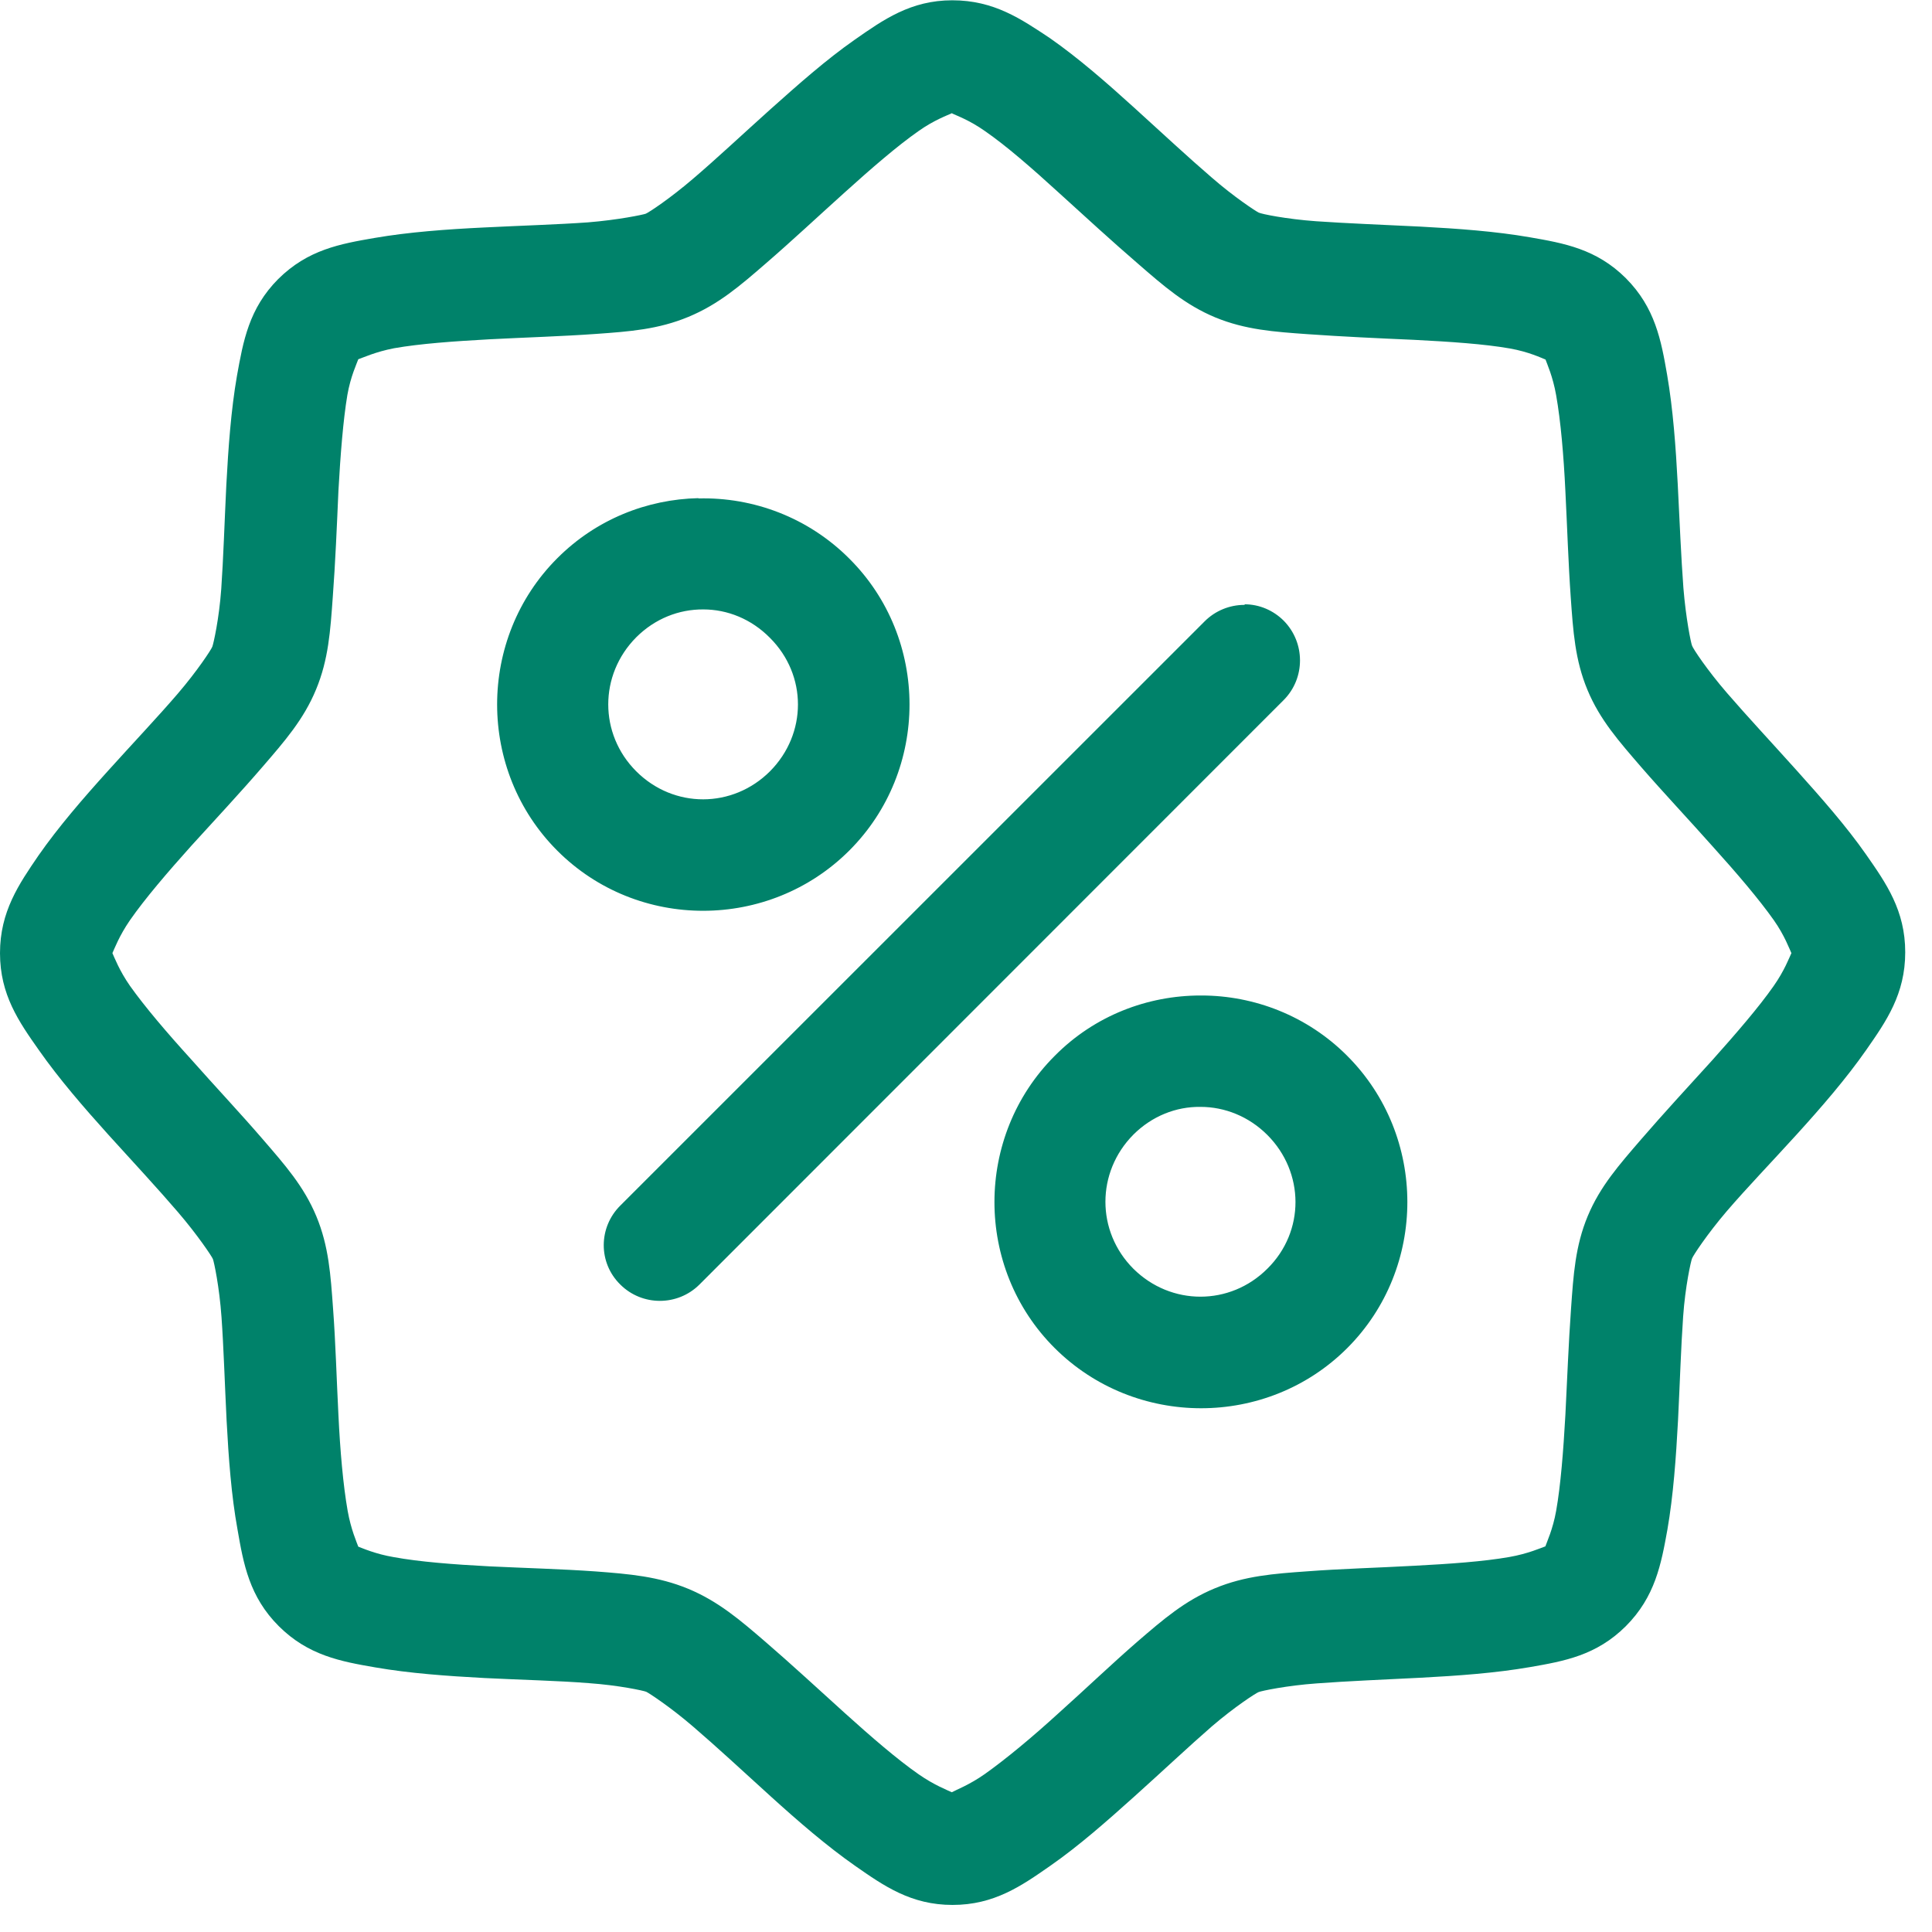 <svg version="1.0" preserveAspectRatio="xMidYMid meet" height="71" viewBox="0 0 53.25 53.25" zoomAndPan="magnify" width="71" xmlns:xlink="http://www.w3.org/1999/xlink" xmlns="http://www.w3.org/2000/svg"><defs><clipPath id="719ee3e3b0"><path clip-rule="nonzero" d="M 0 0 L 52.512 0 L 52.512 52.512 L 0 52.512 Z M 0 0"></path></clipPath></defs><g clip-path="url(#719ee3e3b0)"><path fill-rule="nonzero" fill-opacity="1" d="M 26.246 0.008 C 25.102 0.008 24.348 0.543 23.559 1.094 C 22.77 1.645 21.996 2.332 21.23 3.016 C 20.469 3.699 19.727 4.395 19.098 4.93 C 18.465 5.473 17.879 5.859 17.797 5.891 C 17.723 5.918 17.035 6.062 16.203 6.129 C 15.375 6.188 14.363 6.219 13.336 6.27 C 12.309 6.32 11.273 6.395 10.32 6.559 C 9.375 6.723 8.488 6.879 7.668 7.691 C 6.859 8.504 6.703 9.406 6.531 10.359 C 6.367 11.305 6.293 12.34 6.238 13.367 C 6.188 14.395 6.156 15.406 6.098 16.234 C 6.039 17.059 5.883 17.746 5.852 17.824 C 5.824 17.902 5.441 18.488 4.898 19.121 C 4.355 19.754 3.656 20.492 2.973 21.25 C 2.285 22.012 1.609 22.793 1.059 23.582 C 0.52 24.371 0 25.125 0 26.27 C 0 27.418 0.52 28.16 1.07 28.941 C 1.625 29.734 2.309 30.523 2.992 31.281 C 3.68 32.039 4.371 32.785 4.906 33.41 C 5.449 34.043 5.836 34.625 5.867 34.699 C 5.898 34.773 6.047 35.473 6.105 36.301 C 6.164 37.125 6.195 38.141 6.246 39.16 C 6.301 40.188 6.375 41.215 6.547 42.16 C 6.711 43.105 6.871 44.008 7.684 44.82 C 8.496 45.629 9.391 45.793 10.344 45.957 C 11.289 46.121 12.324 46.195 13.352 46.25 C 14.379 46.301 15.391 46.324 16.227 46.391 C 17.051 46.449 17.738 46.598 17.812 46.629 C 17.887 46.664 18.48 47.051 19.105 47.59 C 19.738 48.133 20.477 48.816 21.238 49.508 C 21.996 50.195 22.785 50.879 23.574 51.43 C 24.363 51.98 25.109 52.504 26.254 52.504 C 27.402 52.504 28.152 51.98 28.941 51.43 C 29.734 50.879 30.508 50.195 31.273 49.508 C 32.035 48.824 32.777 48.125 33.402 47.582 C 34.035 47.039 34.617 46.664 34.691 46.637 C 34.766 46.605 35.465 46.457 36.293 46.398 C 37.121 46.336 38.133 46.293 39.152 46.242 C 40.18 46.188 41.223 46.113 42.168 45.949 C 43.113 45.785 44 45.629 44.812 44.82 C 45.621 44.008 45.785 43.113 45.957 42.16 C 46.121 41.215 46.195 40.172 46.25 39.145 C 46.301 38.117 46.332 37.121 46.391 36.285 C 46.449 35.457 46.605 34.758 46.637 34.684 C 46.664 34.609 47.047 34.023 47.59 33.387 C 48.133 32.754 48.832 32.027 49.523 31.266 C 50.211 30.508 50.887 29.727 51.438 28.938 C 51.988 28.148 52.512 27.402 52.512 26.246 C 52.512 25.094 51.988 24.348 51.438 23.559 C 50.887 22.77 50.203 21.996 49.516 21.23 C 48.832 20.469 48.141 19.727 47.598 19.098 C 47.051 18.465 46.664 17.879 46.637 17.797 C 46.605 17.723 46.465 17.035 46.398 16.203 C 46.336 15.375 46.293 14.363 46.242 13.344 C 46.188 12.316 46.113 11.281 45.949 10.328 C 45.785 9.383 45.621 8.48 44.812 7.668 C 44 6.859 43.105 6.703 42.16 6.539 C 41.215 6.375 40.18 6.301 39.152 6.246 C 38.125 6.195 37.105 6.156 36.277 6.098 C 35.453 6.039 34.766 5.898 34.691 5.859 C 34.617 5.824 34.023 5.438 33.395 4.891 C 32.762 4.348 32.027 3.664 31.266 2.973 C 30.508 2.285 29.727 1.602 28.938 1.051 C 28.148 0.527 27.402 0.008 26.246 0.008 Z M 26.246 3.129 C 26.352 3.18 26.723 3.312 27.148 3.613 C 27.738 4.02 28.453 4.645 29.18 5.309 C 29.91 5.973 30.664 6.664 31.371 7.273 C 32.078 7.887 32.672 8.406 33.5 8.75 C 34.328 9.09 35.117 9.145 36.047 9.211 C 36.977 9.277 37.996 9.324 38.98 9.367 C 39.965 9.418 40.91 9.48 41.617 9.605 C 42.129 9.695 42.488 9.867 42.598 9.91 C 42.637 10.023 42.801 10.379 42.891 10.895 C 43.016 11.602 43.098 12.547 43.145 13.531 C 43.195 14.512 43.227 15.531 43.293 16.465 C 43.359 17.395 43.41 18.191 43.754 19.016 C 44.098 19.844 44.625 20.434 45.234 21.141 C 45.848 21.848 46.547 22.59 47.203 23.328 C 47.863 24.059 48.48 24.781 48.891 25.363 C 49.188 25.785 49.324 26.164 49.375 26.27 C 49.324 26.375 49.184 26.754 48.883 27.18 C 48.473 27.766 47.855 28.48 47.203 29.211 C 46.539 29.941 45.848 30.691 45.234 31.402 C 44.625 32.109 44.105 32.695 43.762 33.516 C 43.418 34.34 43.367 35.137 43.301 36.07 C 43.234 37 43.195 38.02 43.145 39.004 C 43.09 39.984 43.016 40.938 42.891 41.641 C 42.801 42.152 42.629 42.512 42.594 42.621 C 42.48 42.66 42.117 42.824 41.602 42.914 C 40.895 43.039 39.957 43.105 38.973 43.156 C 37.992 43.211 36.961 43.238 36.031 43.309 C 35.102 43.375 34.312 43.434 33.484 43.777 C 32.66 44.117 32.062 44.633 31.355 45.242 C 30.648 45.855 29.91 46.562 29.18 47.215 C 28.453 47.879 27.73 48.48 27.141 48.898 C 26.719 49.195 26.336 49.34 26.234 49.398 C 26.129 49.348 25.75 49.203 25.324 48.906 C 24.734 48.496 24.02 47.879 23.293 47.223 C 22.562 46.562 21.801 45.859 21.094 45.25 C 20.387 44.641 19.793 44.133 18.965 43.789 C 18.141 43.449 17.348 43.383 16.418 43.312 C 15.488 43.246 14.477 43.219 13.492 43.172 C 12.508 43.121 11.555 43.047 10.855 42.918 C 10.344 42.832 9.984 42.668 9.875 42.629 C 9.836 42.52 9.672 42.152 9.582 41.641 C 9.457 40.93 9.375 39.984 9.328 39.004 C 9.277 38.02 9.25 37 9.18 36.07 C 9.113 35.137 9.062 34.348 8.719 33.523 C 8.375 32.695 7.848 32.102 7.238 31.395 C 6.629 30.688 5.926 29.941 5.273 29.203 C 4.609 28.473 3.992 27.75 3.582 27.172 C 3.285 26.746 3.148 26.375 3.098 26.27 C 3.148 26.164 3.285 25.793 3.582 25.363 C 3.992 24.773 4.617 24.043 5.273 23.312 C 5.934 22.586 6.629 21.84 7.238 21.133 C 7.848 20.426 8.371 19.828 8.711 19.004 C 9.055 18.176 9.105 17.387 9.172 16.457 C 9.242 15.523 9.285 14.504 9.328 13.523 C 9.383 12.539 9.457 11.586 9.574 10.887 C 9.664 10.371 9.836 10.016 9.875 9.902 C 9.984 9.867 10.352 9.695 10.863 9.598 C 11.57 9.473 12.504 9.406 13.484 9.352 C 14.469 9.301 15.504 9.27 16.434 9.203 C 17.363 9.137 18.145 9.078 18.973 8.734 C 19.801 8.391 20.395 7.879 21.102 7.266 C 21.809 6.656 22.547 5.965 23.285 5.301 C 24.016 4.641 24.734 4.02 25.316 3.613 C 25.75 3.305 26.129 3.172 26.234 3.121 L 26.246 3.121 Z M 19.25 13.73 C 17.832 13.762 16.434 14.312 15.363 15.383 C 13.148 17.594 13.148 21.238 15.363 23.449 C 17.574 25.66 21.199 25.652 23.41 23.441 C 25.621 21.23 25.621 17.602 23.41 15.398 C 22.273 14.258 20.754 13.699 19.25 13.738 Z M 34.297 16.672 C 33.887 16.672 33.492 16.836 33.203 17.125 L 17.098 33.227 C 16.492 33.828 16.484 34.805 17.098 35.406 C 17.699 36.004 18.676 36.004 19.277 35.406 L 35.383 19.293 C 35.98 18.691 35.98 17.715 35.383 17.109 C 35.094 16.82 34.707 16.656 34.305 16.656 L 34.305 16.672 Z M 19.383 16.797 C 20.047 16.797 20.707 17.059 21.223 17.582 C 22.25 18.609 22.25 20.223 21.223 21.258 C 20.195 22.285 18.57 22.293 17.535 21.258 C 16.508 20.23 16.508 18.602 17.535 17.566 C 18.051 17.051 18.711 16.793 19.383 16.797 Z M 33.09 27.438 C 31.633 27.438 30.172 27.988 29.07 29.102 C 26.859 31.312 26.852 34.945 29.07 37.156 C 31.289 39.367 34.922 39.367 37.133 37.156 C 39.344 34.945 39.34 31.312 37.133 29.102 C 36.031 27.996 34.566 27.438 33.113 27.438 Z M 33.09 30.508 C 33.754 30.508 34.418 30.77 34.93 31.281 C 35.957 32.309 35.973 33.941 34.93 34.969 C 33.902 35.996 32.273 35.996 31.238 34.969 C 30.211 33.941 30.211 32.309 31.238 31.273 C 31.75 30.762 32.414 30.5 33.082 30.508 Z M 33.09 30.508" fill="#00826a"></path></g></svg>